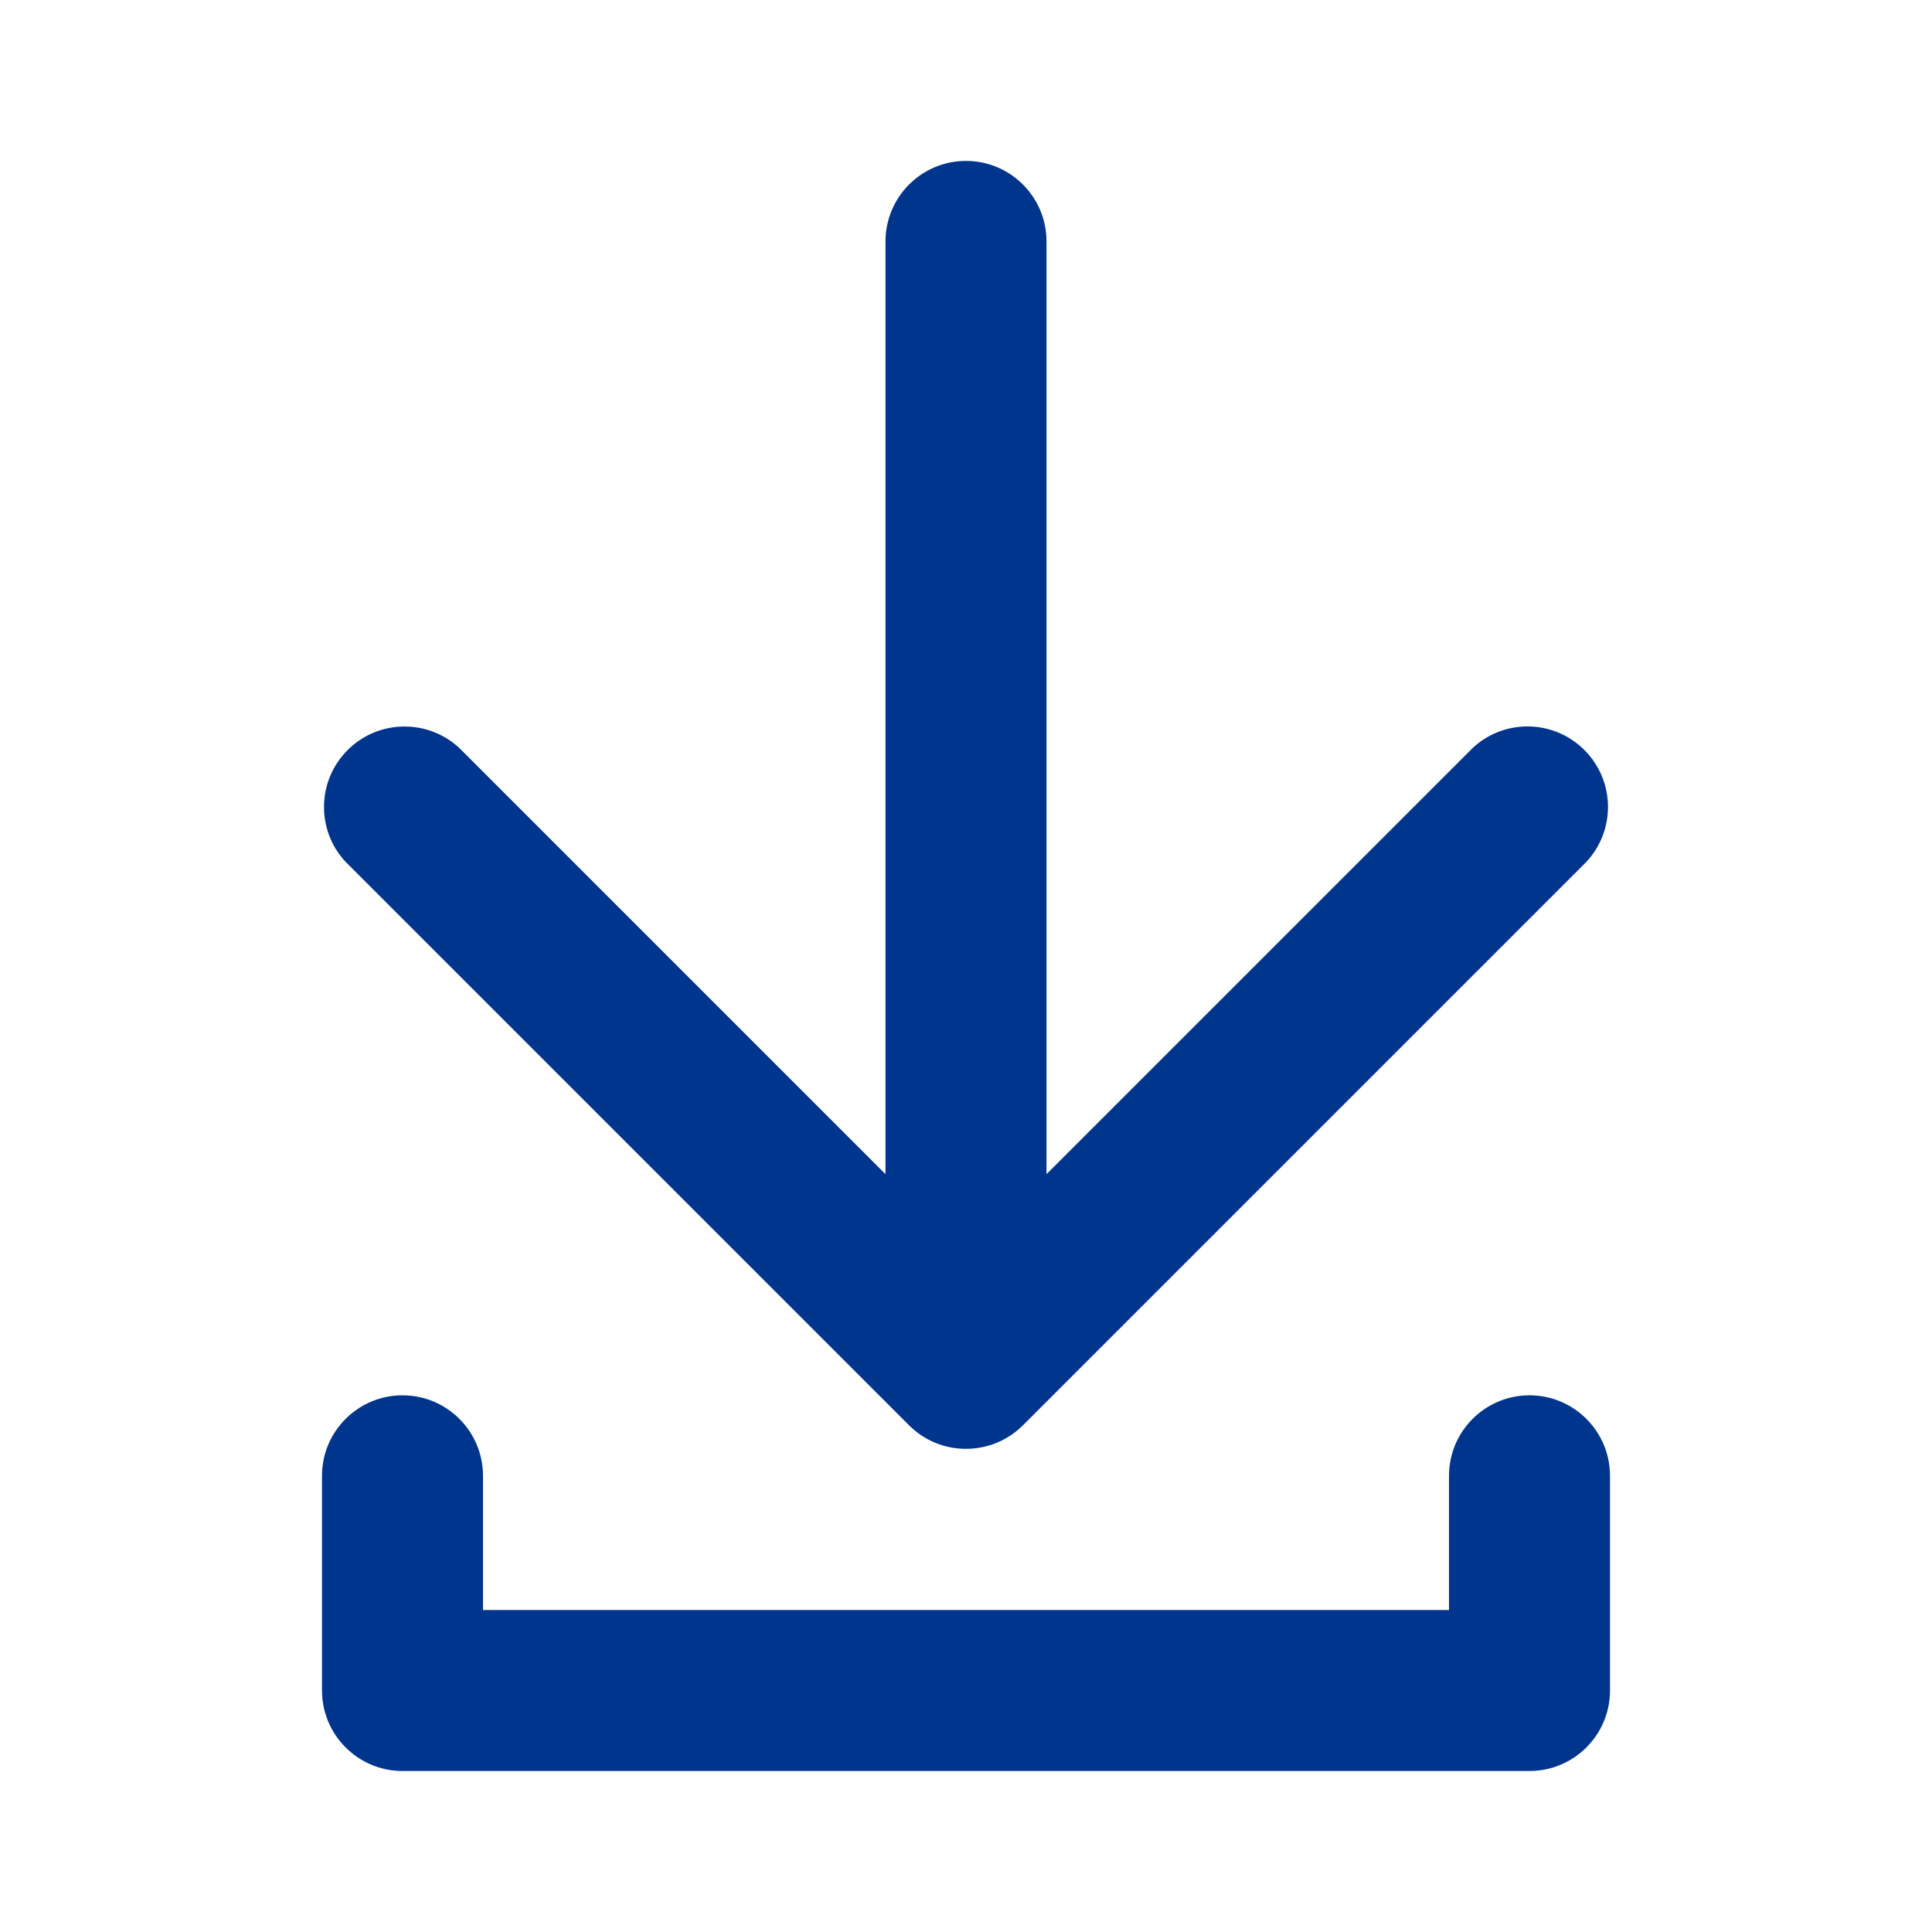 <svg version="1.1" xmlns="http://www.w3.org/2000/svg" viewBox="0 0 24 24"><path fill="#00358e" d="M18.293 9.293l-5.293 5.293v-11.587c0-0.552-0.448-1-1-1s-1 0.448-1 1v0 11.587l-5.293-5.293c-0.178-0.166-0.418-0.268-0.682-0.268-0.552 0-1 0.448-1 1 0 0.264 0.102 0.504 0.269 0.682l-0.001-0.001 7 7c0.181 0.181 0.431 0.292 0.707 0.292s0.526-0.112 0.707-0.292v0l7-7c0.166-0.178 0.268-0.418 0.268-0.682 0-0.552-0.448-1-1-1-0.264 0-0.504 0.102-0.682 0.269l0.001-0.001z"/><path fill="#00358e" d="M19 17.333c-0.552 0-1 0.448-1 1v0 1.667h-12v-1.667c0-0.552-0.448-1-1-1s-1 0.448-1 1v0 2.667c0 0.552 0.448 1 1 1v0h14c0.552 0 1-0.448 1-1v0-2.667c0-0.552-0.448-1-1-1v0z"/></svg>